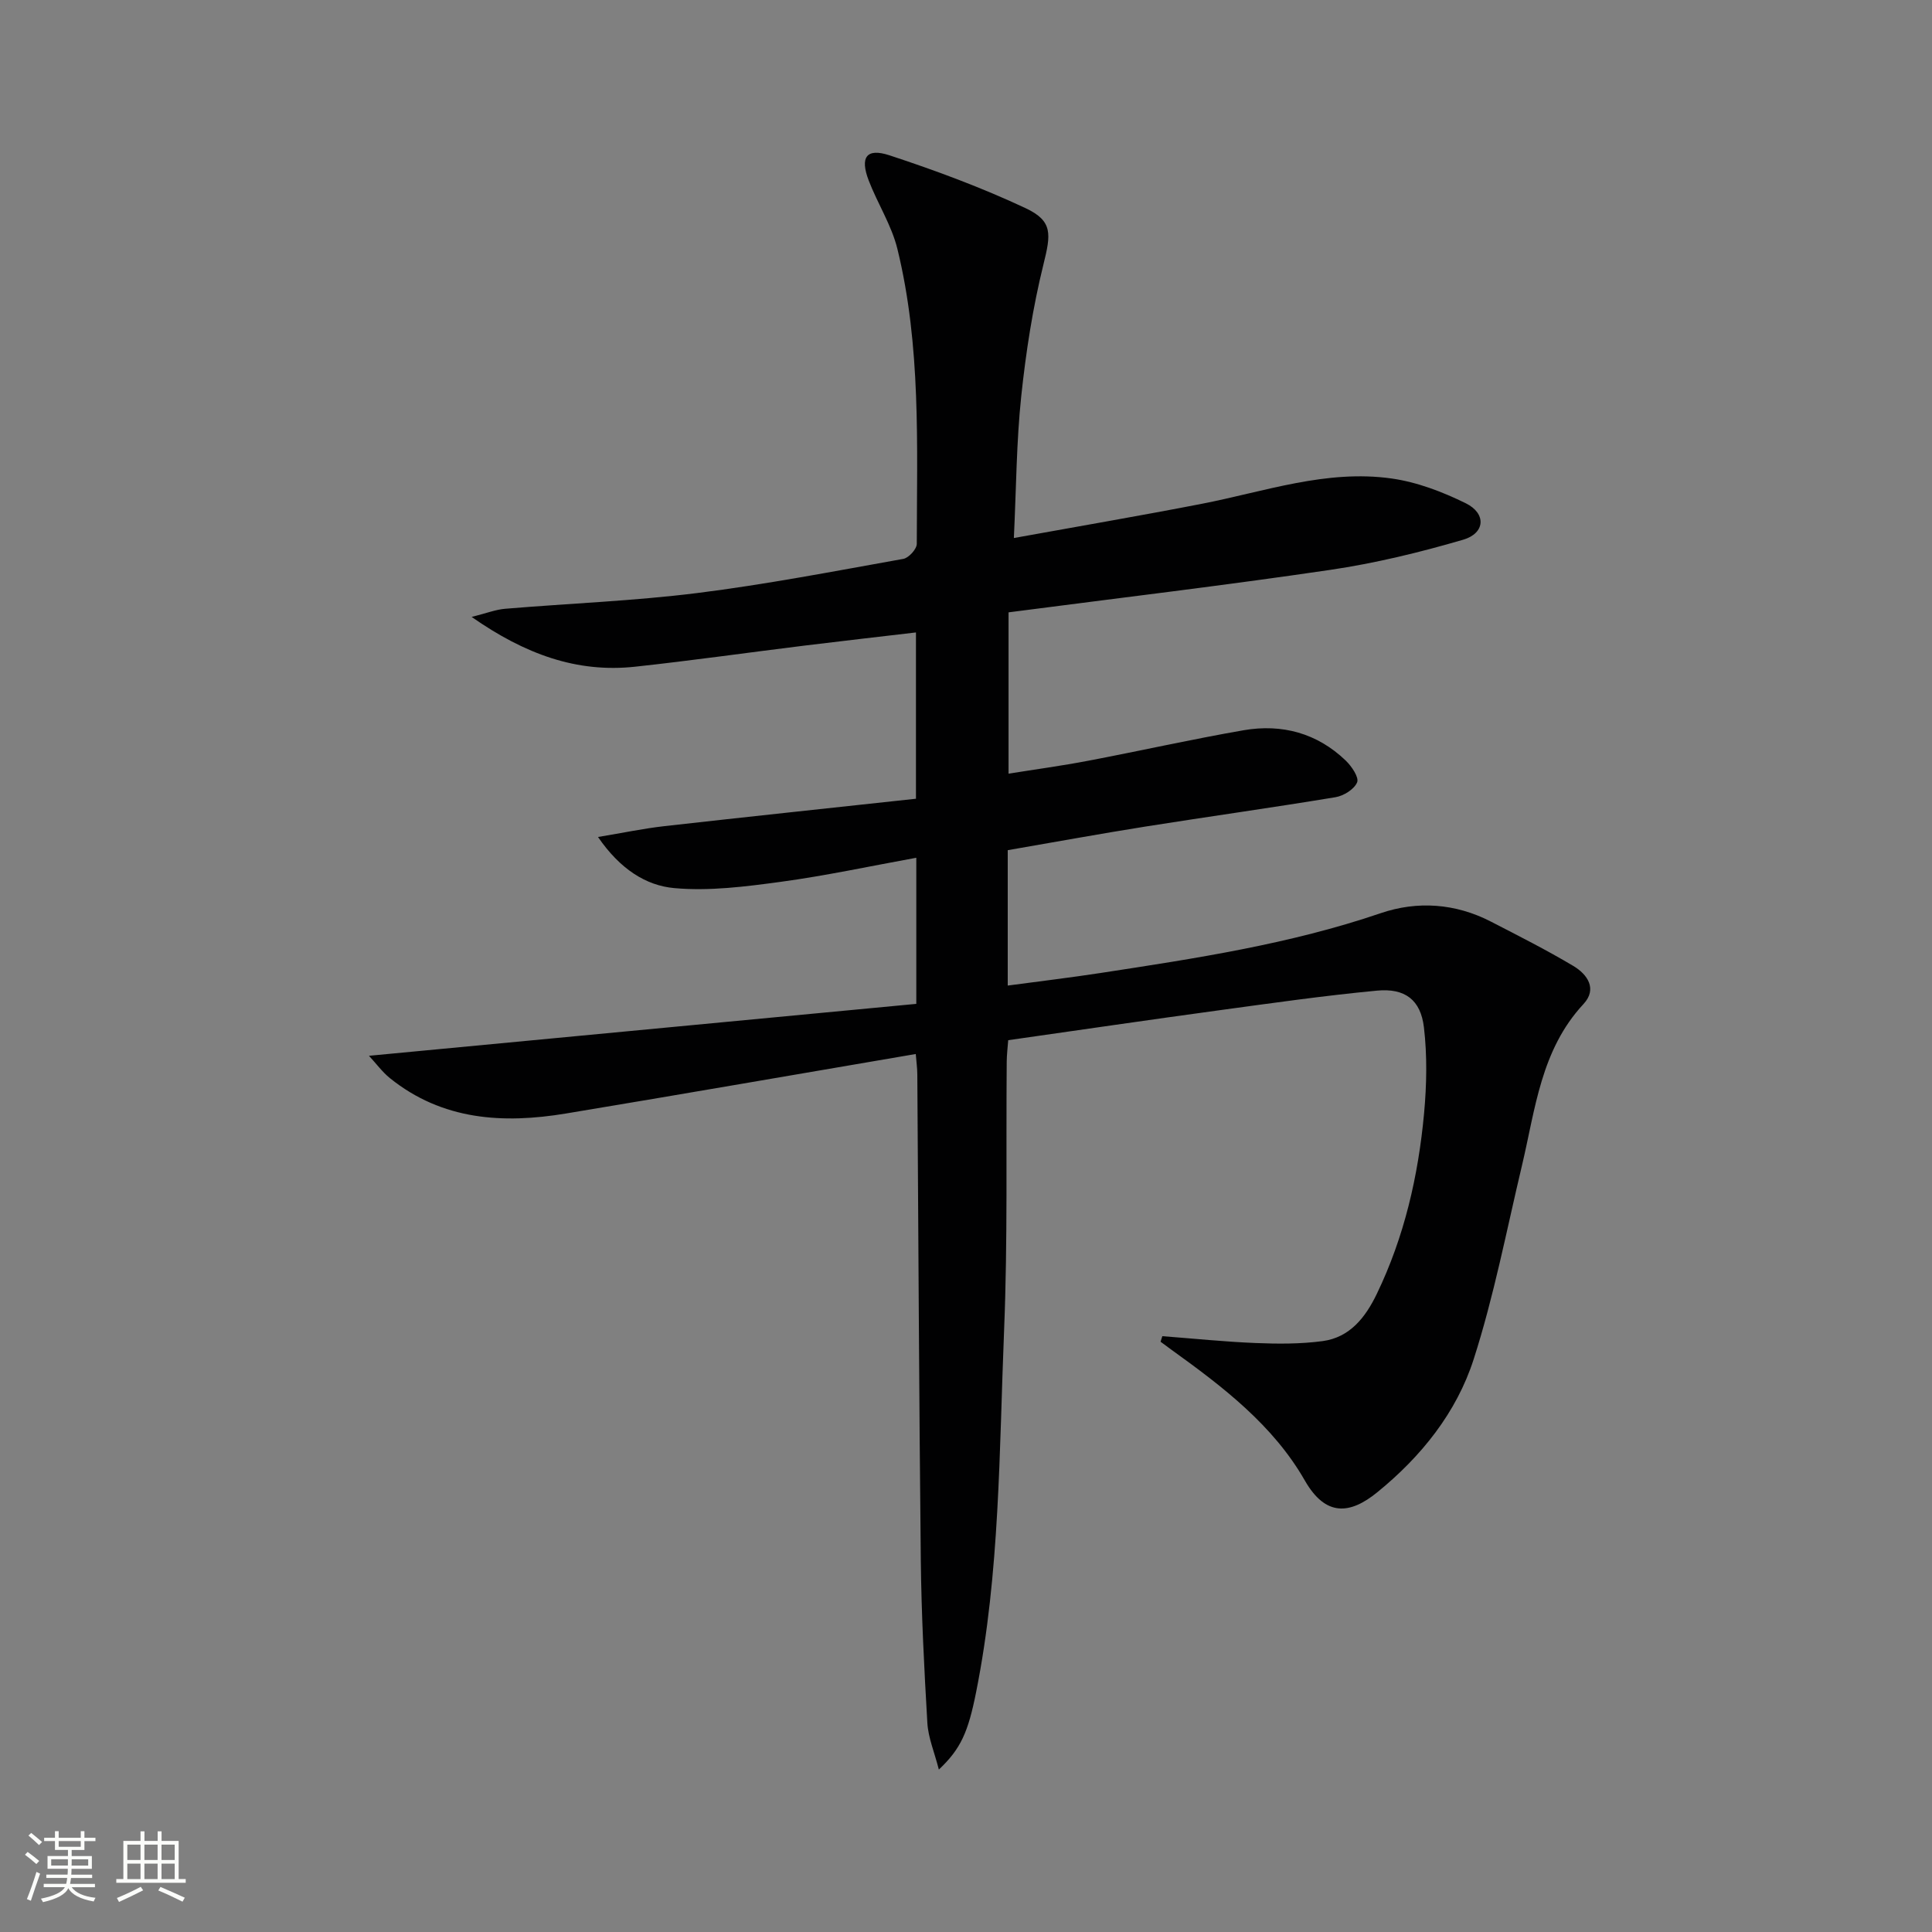 <svg enable-background="new 0 0 400 400" viewBox="0 0 400 400" xmlns="http://www.w3.org/2000/svg"><rect x="0" y="0" width="400" height="400" fill="#808080" stroke="none"/><path d="m5.17 384 .55-.58c.85.61 1.65 1.24 2.4 1.87l-.59.64c-.83-.73-1.62-1.38-2.36-1.93m1.22 9.53-.82-.34c.71-1.76 1.37-3.64 1.98-5.63.24.13.5.25.76.36-.6 1.67-1.24 3.54-1.92 5.61m-.5-13.5.57-.54c.56.44 1.31 1.06 2.26 1.87l-.64.64c-.68-.66-1.41-1.32-2.19-1.97m3.25.46h2.24v-1.36h.77v1.36h4.57v-1.36h.76v1.36h2.28v.69h-2.28v1.84h-2.64v1.26h4.18v2.64h-4.21c0 .45-.02.86-.05 1.21h4.32v.69h-4.38c-.04.34-.1.75-.19 1.22h5.15v.69h-4.82c.87 1.19 2.51 1.92 4.93 2.19-.17.31-.3.57-.37.76-2.77-.49-4.52-1.41-5.26-2.76-.56 1.26-2.3 2.23-5.24 2.9-.12-.24-.26-.48-.43-.72 2.73-.55 4.38-1.34 4.96-2.38h-4.38v-.69h4.65c.1-.38.17-.79.21-1.22h-4.32v-.69h4.4c.03-.34.05-.75.05-1.21h-4.2v-2.64h4.23v-1.26h-2.69v-1.84h-2.24zm1.46 4.46v1.29h3.45c.01-.4.02-.57.01-.53v-.32-.45h-3.46zm1.55-2.59h4.57v-1.19h-4.57zm6.11 2.59h-3.42v.77c-.01.19-.01.37-.02.53h3.44z" fill="#fbfcfa"/><path d="m32.63 379.16h.82v1.98h3.54v7.89h1.46v.78h-14.37v-.78h1.46v-7.89h3.55v-1.98h.82v1.98h2.73v-1.98zm-3.49 11.48.5.73c-1.61.82-3.28 1.63-5 2.41-.13-.27-.28-.55-.44-.82 1.75-.72 3.4-1.49 4.94-2.32m-2.78-5.55h2.73v-3.18h-2.73zm0 3.95h2.73v-3.2h-2.73zm3.54-3.95h2.73v-3.18h-2.73zm0 3.95h2.73v-3.2h-2.73zm7.89 4.68c-1.84-.92-3.51-1.7-5.02-2.32l.45-.73c1.89.8 3.57 1.55 5.04 2.23zm-1.62-11.81h-2.73v3.18h2.73zm-2.73 7.13h2.73v-3.2h-2.73z" fill="#fbfcfa"/><path d="m240.65 276.64c6.44.49 12.87 1.16 19.32 1.42 4.62.19 9.31.21 13.87-.4 5.64-.76 8.87-4.92 11.2-9.75 5.71-11.82 8.6-24.44 9.8-37.41.54-5.89.66-11.94-.03-17.79-.67-5.7-3.92-8.16-9.72-7.61-10.9 1.03-21.76 2.58-32.62 4.06-14.47 1.97-28.91 4.09-43.73 6.2-.12 1.58-.3 3.03-.31 4.49-.16 18.49.21 37-.54 55.47-1.02 25.05-.85 50.23-5.79 74.99-1.66 8.33-3.16 11.75-7.72 16.06-.93-3.63-2.2-6.6-2.38-9.64-.66-11.28-1.24-22.59-1.36-33.89-.36-33.47-.49-66.94-.72-100.41-.01-1.29-.19-2.57-.32-4.21-24.36 4.15-48.38 8.33-72.43 12.32-13.02 2.16-25.6 1.41-36.45-7.33-1.57-1.27-2.8-2.97-4.33-4.62 38.2-3.62 75.71-7.18 113.32-10.75 0-10.74 0-20.18 0-30.25-9.54 1.73-18.74 3.72-28.04 4.98-7.31.99-14.82 1.96-22.09 1.3-5.8-.53-11.16-3.87-15.77-10.58 5.25-.87 9.45-1.76 13.7-2.24 17.3-1.95 34.62-3.78 52.13-5.68 0-11.74 0-22.67 0-34.43-7.74.91-15.4 1.78-23.04 2.72-11.69 1.44-23.36 3.1-35.07 4.37-12.13 1.32-22.83-2.59-33.88-10.3 3.1-.78 4.99-1.53 6.93-1.69 13.24-1.11 26.55-1.61 39.71-3.25 14.32-1.79 28.52-4.54 42.73-7.08 1.12-.2 2.79-2.03 2.79-3.11.03-20.44.9-40.98-4.01-61.05-1.2-4.91-4.1-9.38-5.94-14.17-1.85-4.82-.49-6.79 4.28-5.23 9.58 3.15 19.1 6.68 28.22 10.96 5.68 2.67 5.21 5.41 3.68 11.61-2.22 8.97-3.64 18.19-4.61 27.38-.99 9.37-1.02 18.83-1.52 29.29 13.54-2.45 26.24-4.62 38.89-7.08 13.01-2.53 25.8-7.14 39.27-5.25 5.29.74 10.58 2.76 15.41 5.14 4.28 2.11 4.03 6.2-.54 7.54-9.03 2.64-18.25 4.88-27.55 6.25-22.01 3.24-44.11 5.86-66.58 8.79v33.4c5.54-.89 11.03-1.63 16.46-2.67 10.75-2.04 21.43-4.45 32.2-6.32 7.95-1.37 15.24.59 21.17 6.3 1.21 1.17 2.76 3.46 2.34 4.48-.59 1.43-2.78 2.8-4.47 3.08-13.09 2.17-26.25 4-39.36 6.08-9.49 1.51-18.94 3.24-28.51 4.89v28.03c6.65-.89 13-1.65 19.33-2.62 19.53-3 39.05-5.94 57.9-12.37 7.57-2.58 15.46-2.04 22.79 1.74 5.74 2.96 11.53 5.88 17.08 9.19 2.89 1.72 5.03 4.74 2.1 7.89-8.84 9.5-9.96 21.77-12.75 33.5-3.18 13.38-5.78 26.96-9.98 40.03-3.55 11.05-10.86 20.15-19.96 27.55-5.66 4.61-10.69 5.08-14.99-2.42-6.57-11.49-17.01-19.45-27.6-27.07-.77-.55-1.52-1.12-2.28-1.68.13-.4.25-.77.37-1.15z" fill="#010102"/></svg>
